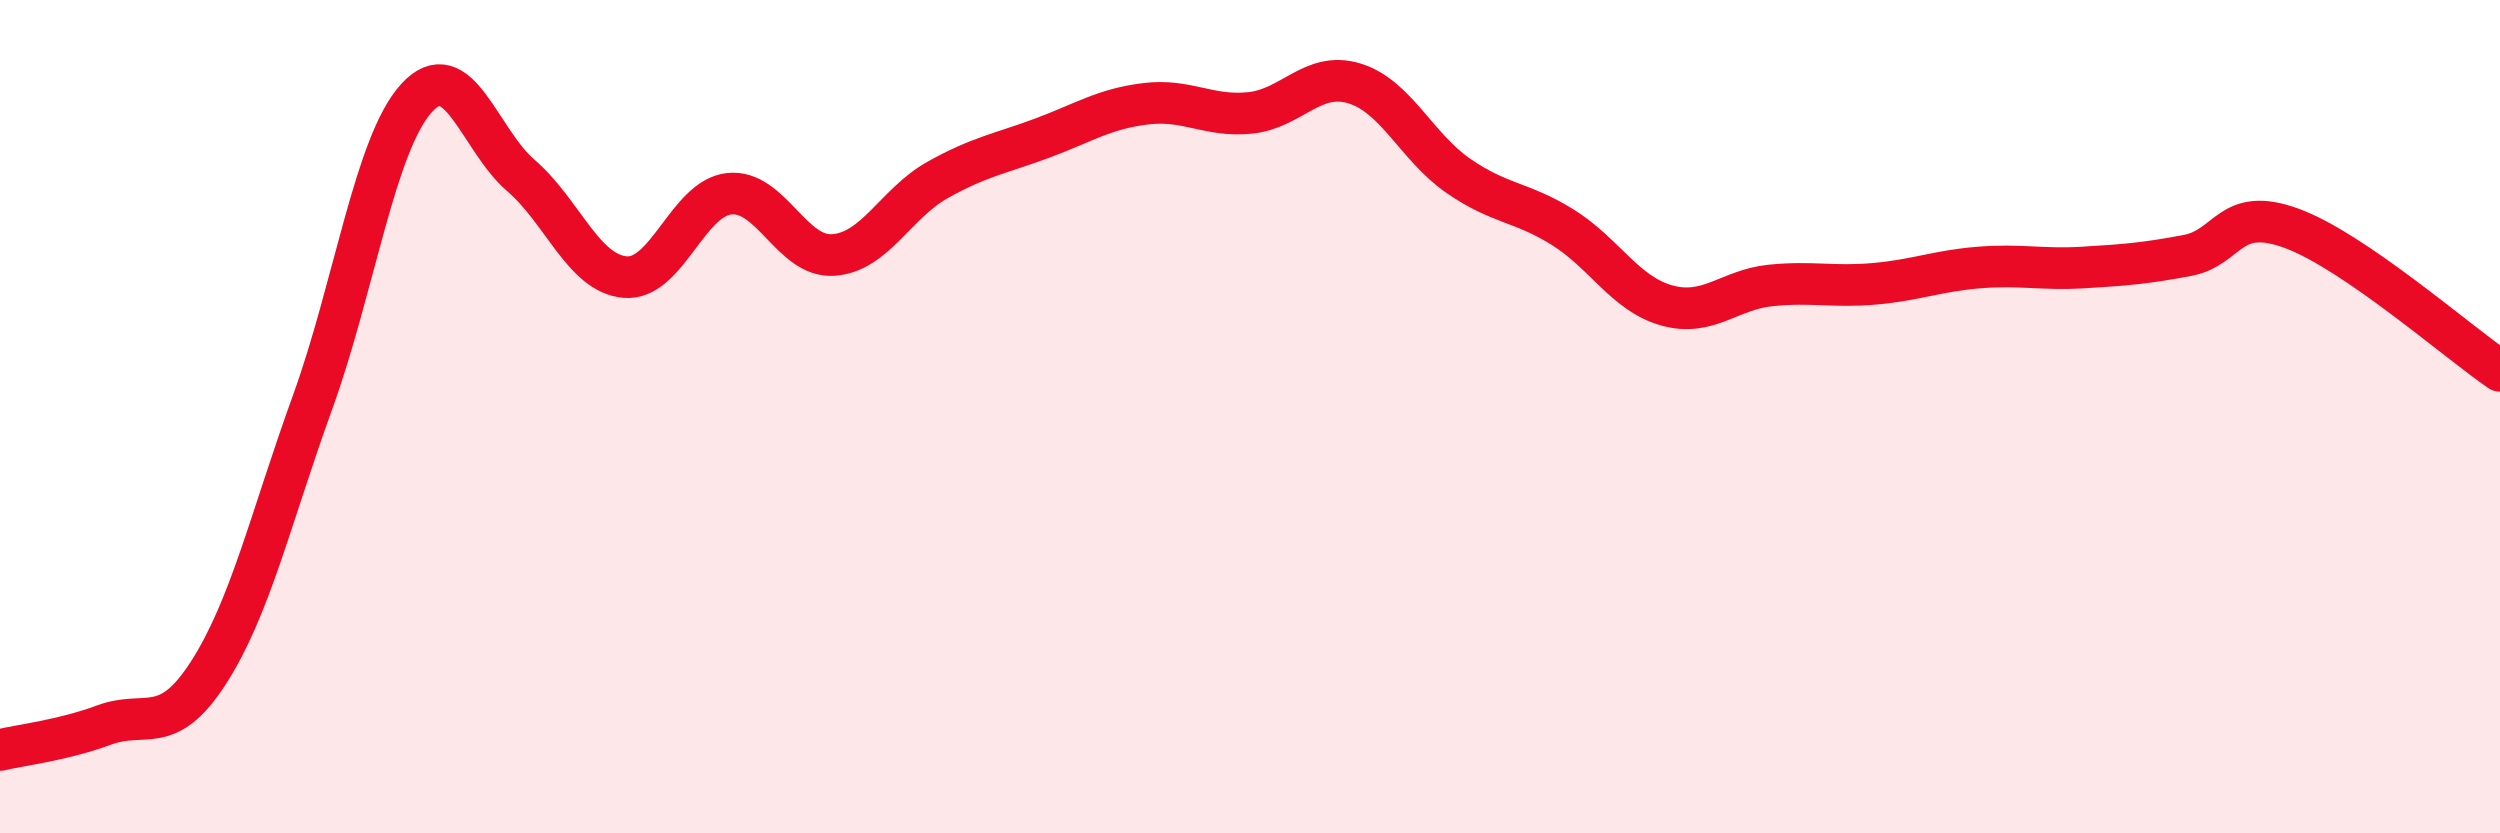 
    <svg width="60" height="20" viewBox="0 0 60 20" xmlns="http://www.w3.org/2000/svg">
      <path
        d="M 0,18 C 0.5,17.88 1.5,17.77 2.5,17.4 C 3.5,17.03 4,17.7 5,16.15 C 6,14.6 6.5,12.42 7.5,9.66 C 8.5,6.9 9,3.44 10,2.35 C 11,1.26 11.5,3.35 12.5,4.21 C 13.5,5.07 14,6.56 15,6.65 C 16,6.74 16.5,4.76 17.5,4.65 C 18.5,4.54 19,6.19 20,6.12 C 21,6.05 21.5,4.88 22.5,4.32 C 23.5,3.76 24,3.69 25,3.32 C 26,2.95 26.5,2.61 27.5,2.49 C 28.5,2.37 29,2.81 30,2.71 C 31,2.61 31.5,1.7 32.5,2 C 33.5,2.3 34,3.53 35,4.22 C 36,4.91 36.5,4.83 37.5,5.45 C 38.5,6.07 39,7.05 40,7.33 C 41,7.61 41.5,6.95 42.5,6.85 C 43.5,6.75 44,6.9 45,6.81 C 46,6.72 46.5,6.5 47.5,6.42 C 48.5,6.34 49,6.48 50,6.42 C 51,6.36 51.5,6.32 52.5,6.13 C 53.5,5.94 53.5,4.93 55,5.48 C 56.5,6.03 59,8.22 60,8.9L60 20L0 20Z"
        fill="#EB0A25"
        opacity="0.1"
        stroke-linecap="round"
        stroke-linejoin="round"
      />
      <path
        d="M 0,18 C 0.5,17.88 1.5,17.77 2.5,17.4 C 3.5,17.03 4,17.7 5,16.15 C 6,14.6 6.5,12.42 7.5,9.66 C 8.5,6.9 9,3.44 10,2.35 C 11,1.26 11.5,3.35 12.5,4.21 C 13.5,5.07 14,6.56 15,6.65 C 16,6.74 16.5,4.76 17.5,4.65 C 18.5,4.54 19,6.19 20,6.12 C 21,6.05 21.5,4.88 22.5,4.32 C 23.5,3.76 24,3.69 25,3.32 C 26,2.95 26.5,2.61 27.5,2.49 C 28.5,2.37 29,2.81 30,2.71 C 31,2.61 31.5,1.7 32.5,2 C 33.5,2.3 34,3.53 35,4.22 C 36,4.91 36.5,4.83 37.5,5.45 C 38.5,6.07 39,7.05 40,7.33 C 41,7.61 41.5,6.95 42.5,6.85 C 43.5,6.75 44,6.9 45,6.81 C 46,6.72 46.5,6.5 47.5,6.42 C 48.5,6.34 49,6.48 50,6.42 C 51,6.36 51.5,6.32 52.5,6.13 C 53.5,5.94 53.5,4.93 55,5.48 C 56.5,6.03 59,8.22 60,8.9"
        stroke="#EB0A25"
        stroke-width="1"
        fill="none"
        stroke-linecap="round"
        stroke-linejoin="round"
      />
    </svg>
  